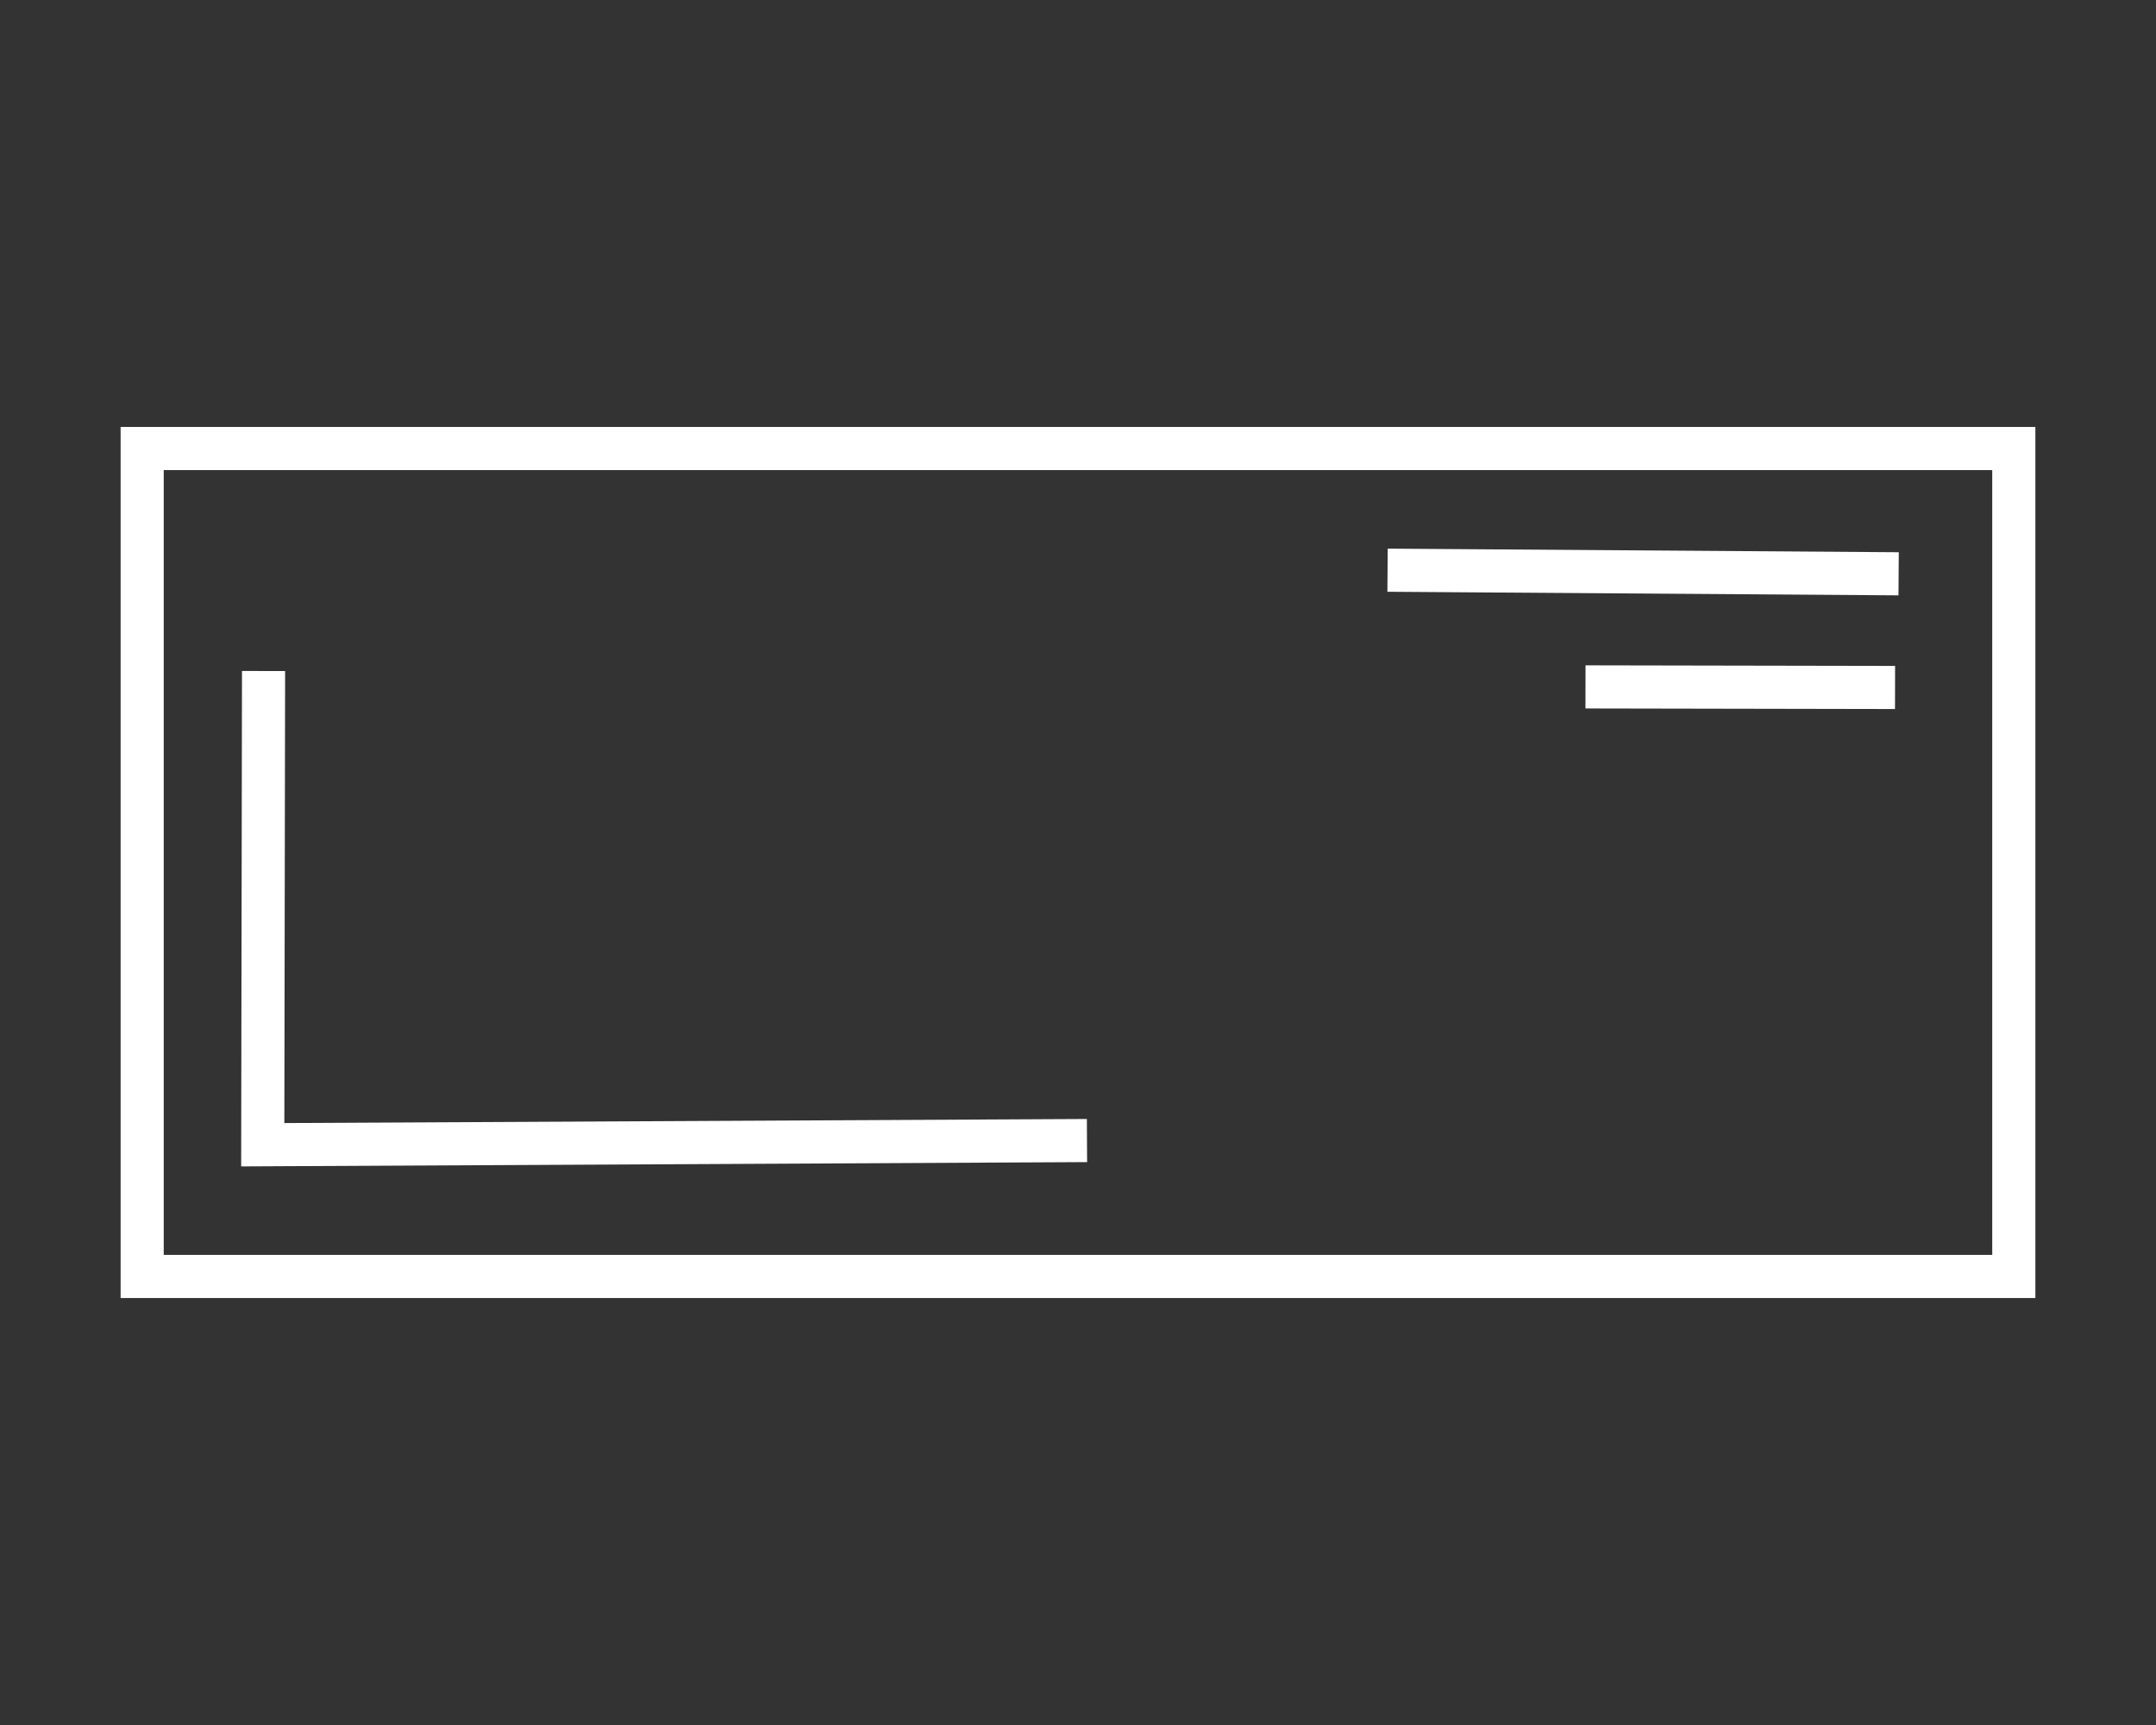 <svg width="100" height="80" xmlns="http://www.w3.org/2000/svg">

 <rect width="100%" height="100%" fill="#333333" stroke="none"/>

 <g>
  <title>Layer 1</title>
  <rect stroke="#ffffff" stroke-width="2" id="svg_10" height="38.397" width="86.811" y="20.801" x="6.594" fill-opacity="0" fill="#000000"/>
  <path stroke="#ffffff" id="svg_13" d="m12.224,31.119l-0.037,21.97l38.23,-0.194" opacity="NaN" fill-opacity="0" stroke-width="2" fill="#000000"/>
  <line id="svg_14" y2="26.611" x2="88.063" y1="26.444" x1="64.357" fill-opacity="0" stroke-width="2" stroke="#ffffff" fill="none"/>
  <line transform="rotate(-0.56 80.718 31.87)" id="svg_15" y2="31.953" x2="87.896" y1="31.786" x1="73.539" fill-opacity="0" stroke-width="2" stroke="#ffffff" fill="none"/>
 </g>
</svg>